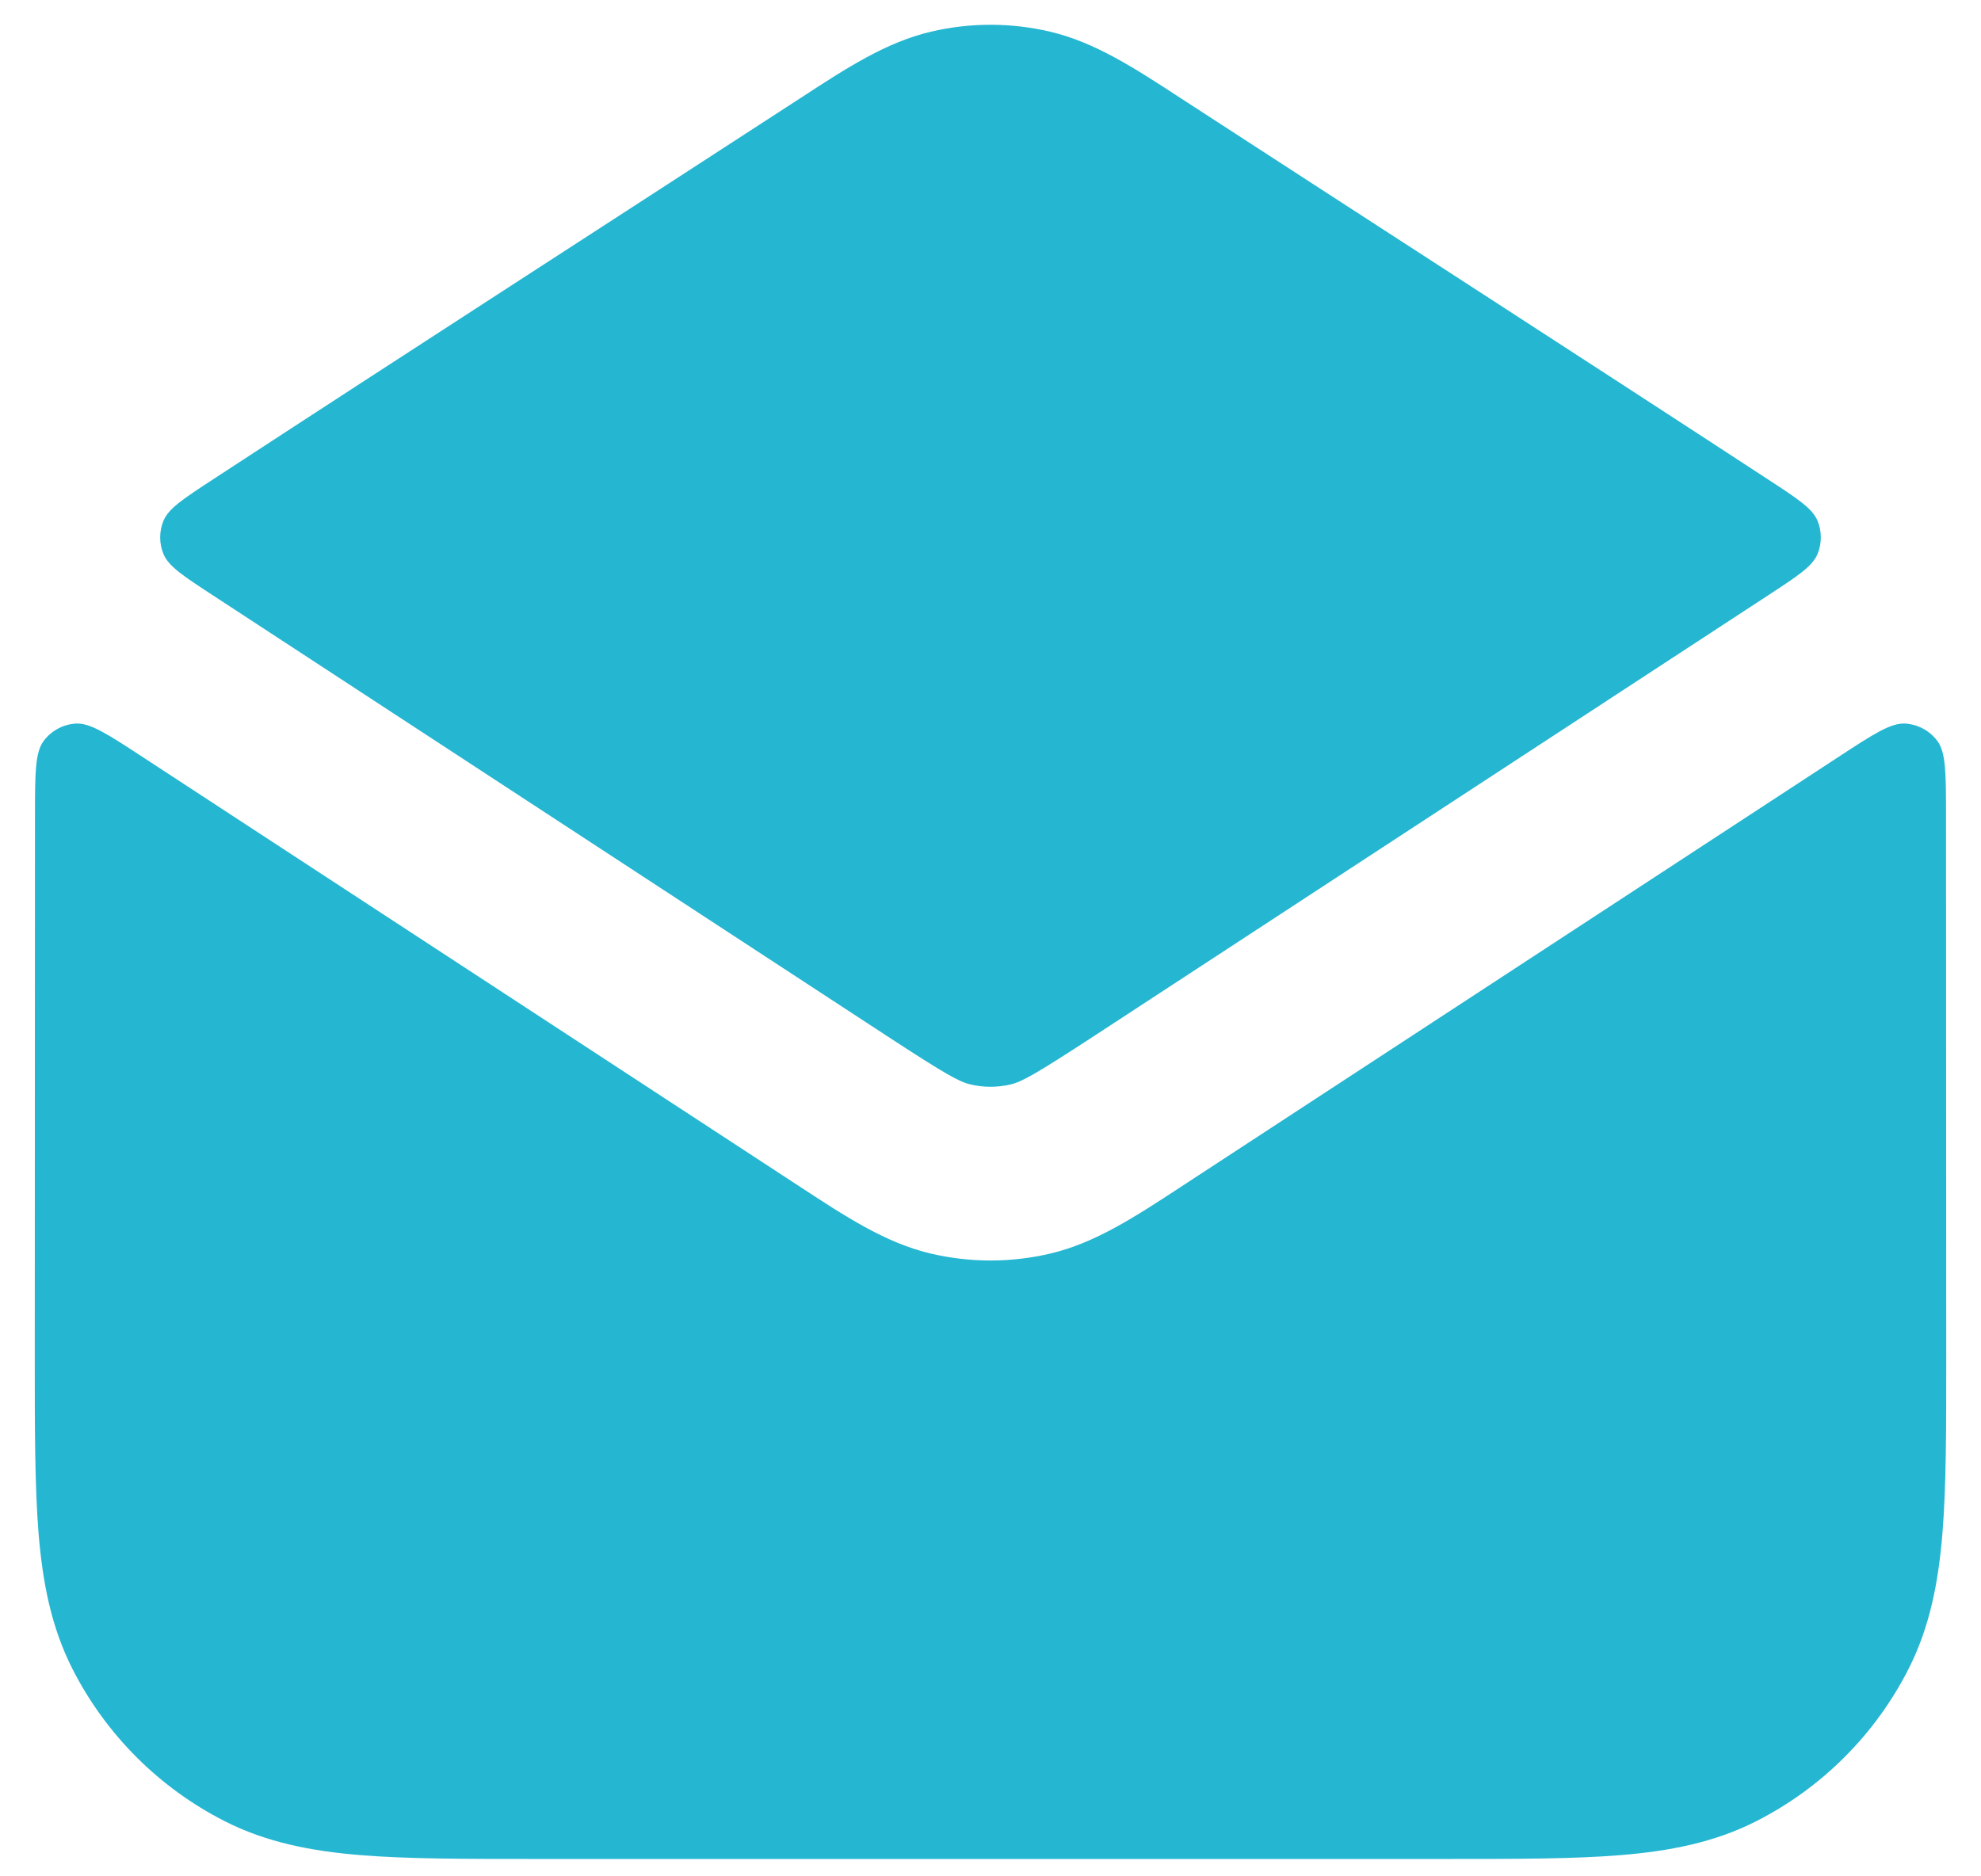 <svg width="38" height="36" viewBox="0 0 38 36" fill="none" xmlns="http://www.w3.org/2000/svg">
<path d="M20.143 0.608C19.391 0.431 18.609 0.431 17.858 0.608C16.999 0.809 16.236 1.307 15.368 1.873C11.609 4.316 7.84 6.745 4.087 9.197C3.52 9.568 3.236 9.753 3.137 9.989C3.051 10.194 3.051 10.427 3.137 10.633C3.236 10.868 3.52 11.054 4.088 11.425L16.994 19.864C18.157 20.624 18.401 20.756 18.617 20.807C18.869 20.866 19.131 20.866 19.383 20.807C19.599 20.756 19.843 20.624 21.007 19.864L33.912 11.425C34.48 11.054 34.764 10.868 34.863 10.633C34.949 10.427 34.949 10.194 34.863 9.989C34.764 9.753 34.48 9.568 33.913 9.197C30.16 6.745 26.391 4.316 22.632 1.873C21.764 1.307 21.001 0.809 20.143 0.608Z" fill="#25B6D1"/>
<path d="M37.329 15.636C37.328 14.836 37.328 14.436 37.161 14.214C37.015 14.02 36.792 13.899 36.55 13.883C36.272 13.865 35.937 14.084 35.266 14.523L22.648 22.774C21.776 23.345 21.01 23.848 20.148 24.051C19.393 24.229 18.607 24.229 17.852 24.051C16.99 23.848 16.224 23.345 15.353 22.774L2.734 14.523C2.063 14.084 1.728 13.865 1.45 13.883C1.208 13.899 0.985 14.02 0.839 14.214C0.672 14.436 0.672 14.836 0.671 15.636C0.669 18.511 0.667 23.235 0.667 26.069C0.667 27.41 0.667 28.518 0.74 29.42C0.817 30.357 0.981 31.218 1.393 32.027C2.033 33.281 3.052 34.301 4.307 34.94C5.116 35.352 5.977 35.516 6.914 35.593C7.816 35.667 8.923 35.667 10.264 35.667H27.736C29.077 35.667 30.184 35.667 31.087 35.593C32.023 35.516 32.885 35.352 33.693 34.94C34.948 34.301 35.968 33.281 36.607 32.027C37.019 31.218 37.183 30.357 37.26 29.42C37.334 28.518 37.333 27.41 37.333 26.069C37.333 23.235 37.331 18.511 37.329 15.636Z" fill="#25B6D1"/>
</svg>
